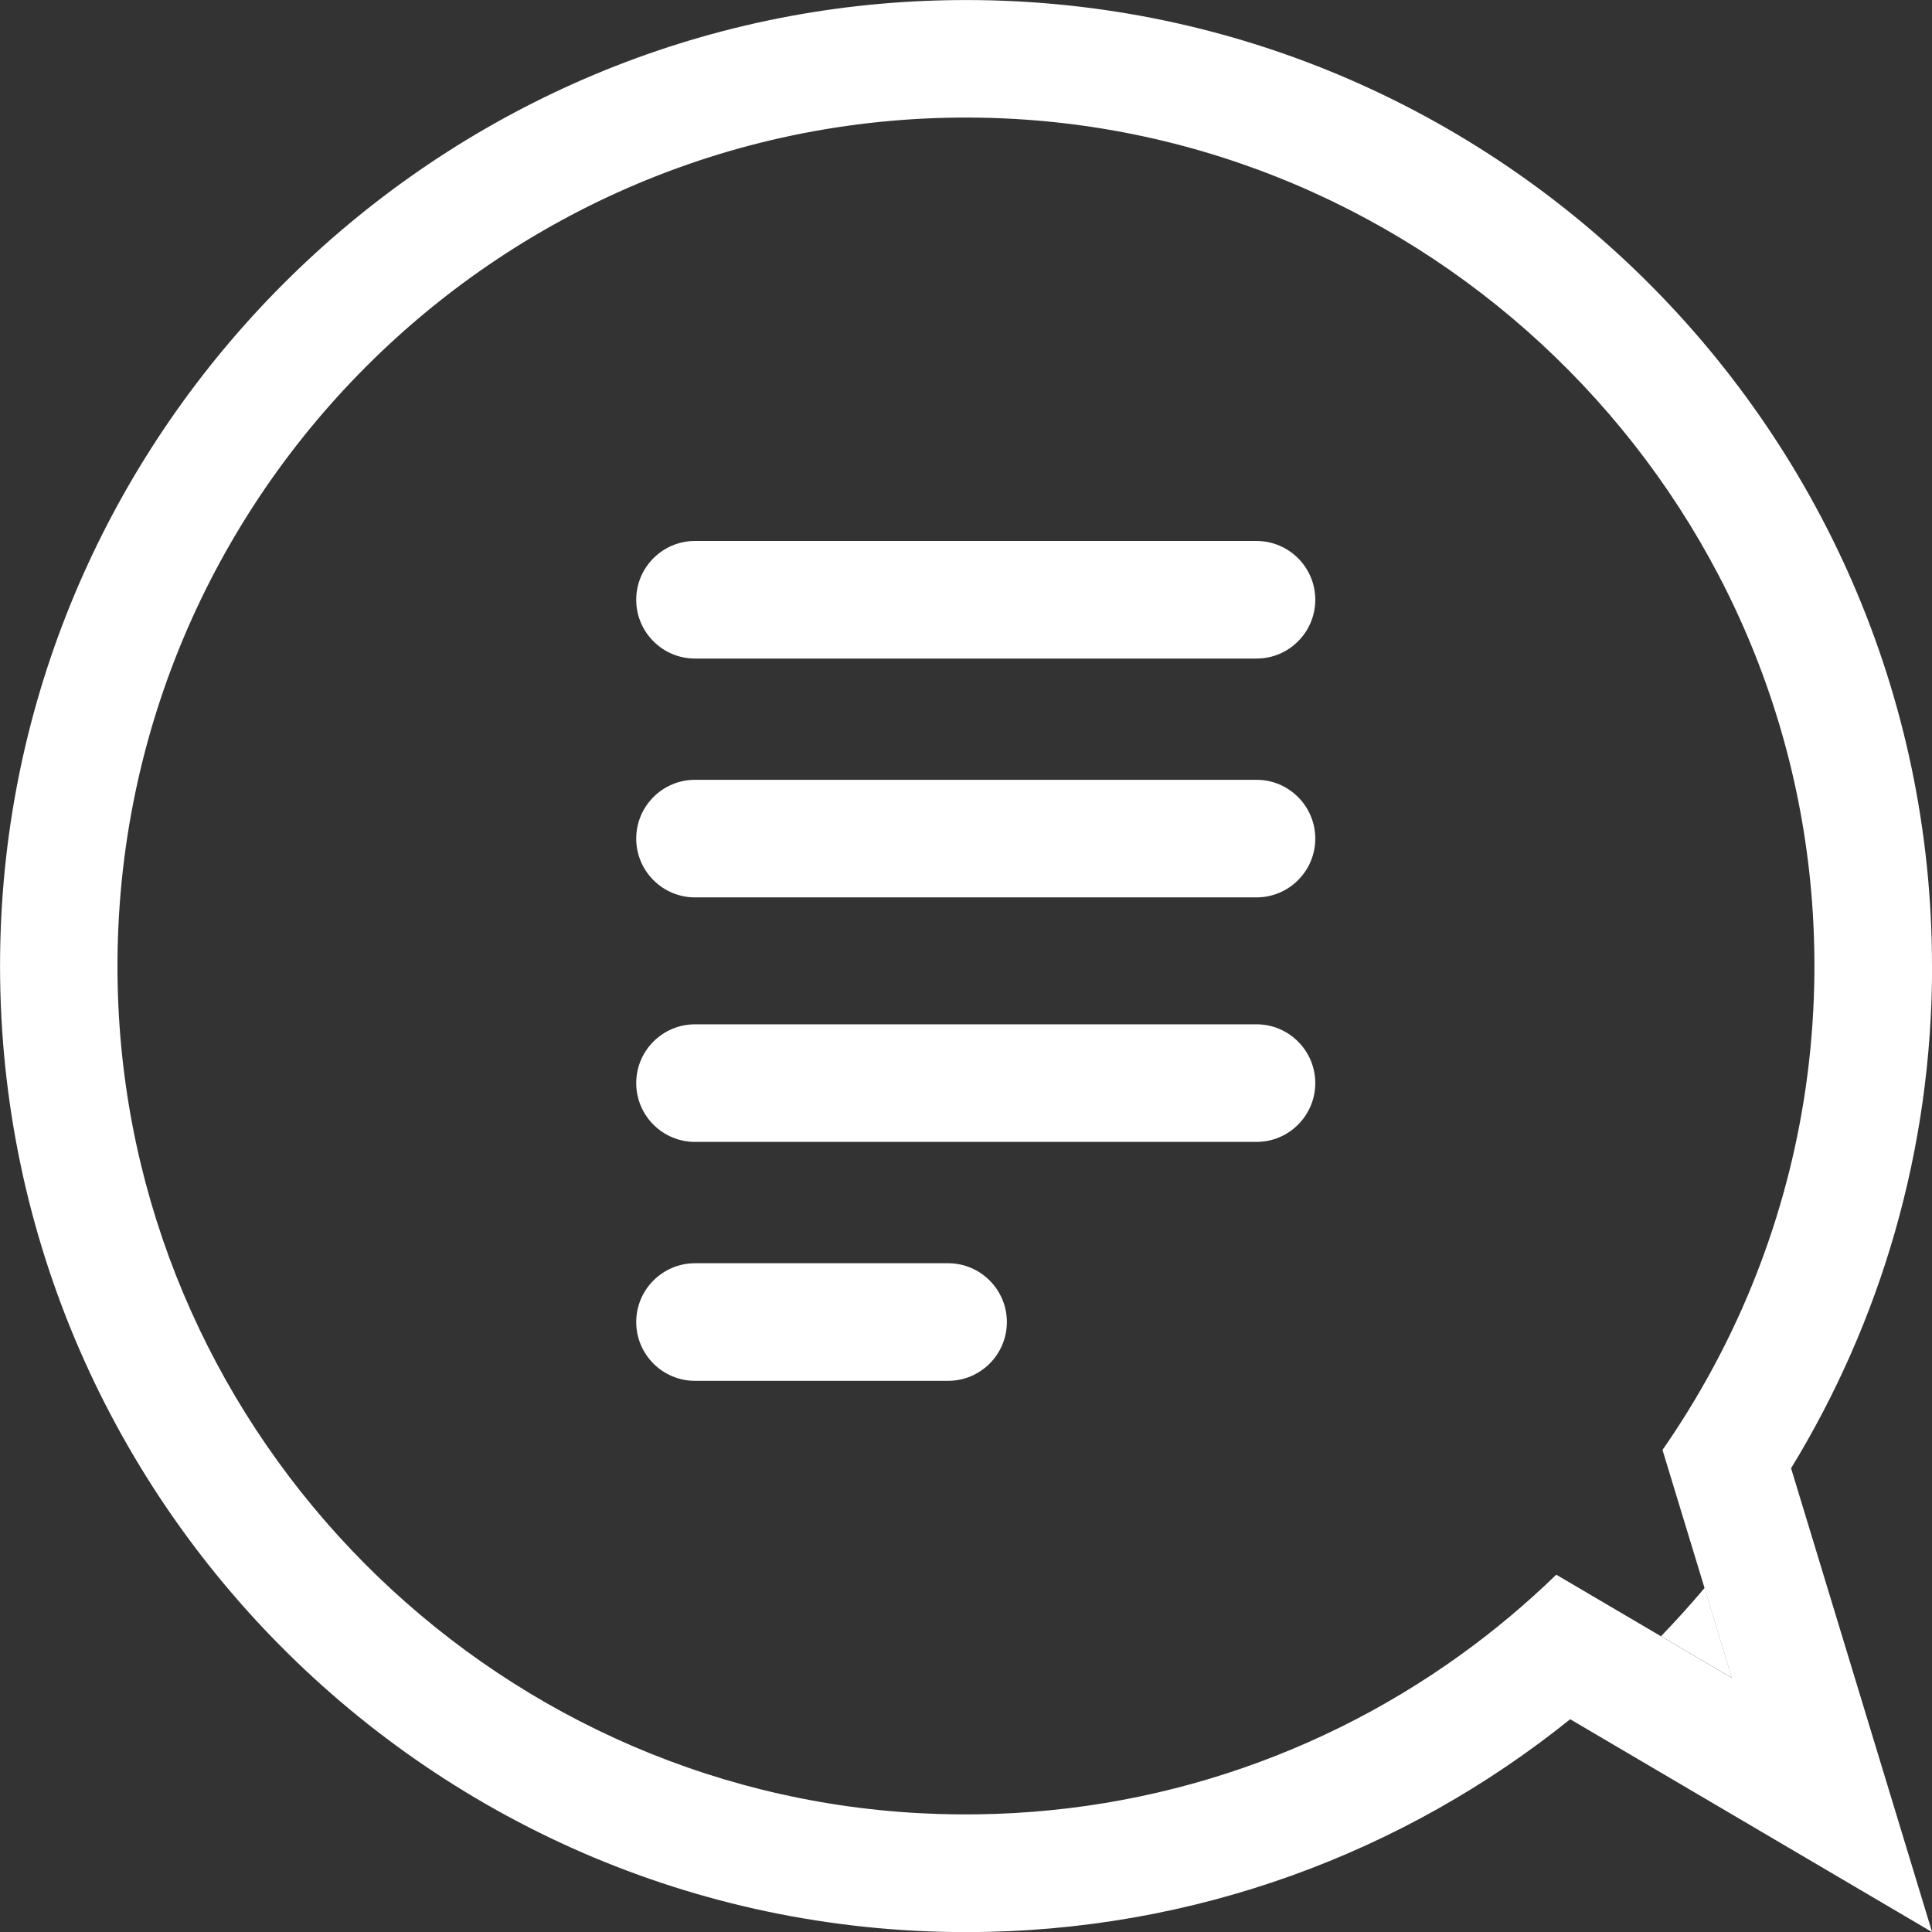 <svg id="a" xmlns="http://www.w3.org/2000/svg" viewBox="0 0 197.14 197.14" fill="#ffffff">
	<rect x="0" y="0" width="197.14" height="197.14" fill="#333333" stroke="none"/>
	<g>
		<path d="M96.74,140.9h-25.82c-3.31,0-6-2.69-6-6s2.69-6,6-6h25.82c3.31,0,6,2.69,6,6s-2.69,6-6,6Z"/>
		<path d="M128.21,116.52h-57.29c-3.31,0-6-2.69-6-6s2.69-6,6-6h57.29c3.31,0,6,2.69,6,6s-2.69,6-6,6Z"/>
		<g>
			<path d="M128.21,91.57h-57.29c-3.31,0-6-2.69-6-6s2.69-6,6-6h57.29c3.31,0,6,2.69,6,6s-2.69,6-6,6Z"/>
			<path d="M128.21,67.2h-57.29c-3.31,0-6-2.69-6-6s2.69-6,6-6h57.29c3.31,0,6,2.69,6,6s-2.69,6-6,6Z"/>
		</g>
	</g>
	<path d="M176.72,171.21l-2.79-9.17c-1.43,1.69-2.9,3.33-4.44,4.92l7.23,4.25Z" />
	<path d="M197.14,98.57C197.14,42.93,150.79-2.1,94.68,.08,43.52,2.06,2.06,43.52,.08,94.68c-2.17,56.12,42.85,102.47,98.5,102.47,23.31,0,44.75-8.14,61.64-21.72l36.93,21.72-14.39-47.33c9.13-14.94,14.39-32.48,14.39-51.24Zm-23.22,63.47l2.79,9.17-7.23-4.25-10.68-6.28c-3.05,2.96-6.31,5.69-9.76,8.18-15.38,11.08-34.53,17.24-55.13,16.16-44.17-2.32-79.79-38.19-81.83-82.37C9.78,52.52,50.36,11.1,100.18,12.01c45.22,.83,82.56,36.93,84.85,82.1,.71,14.04-1.96,27.41-7.25,39.37-2.26,5.1-4.99,9.94-8.14,14.47l4.29,14.09Z"/>
</svg>